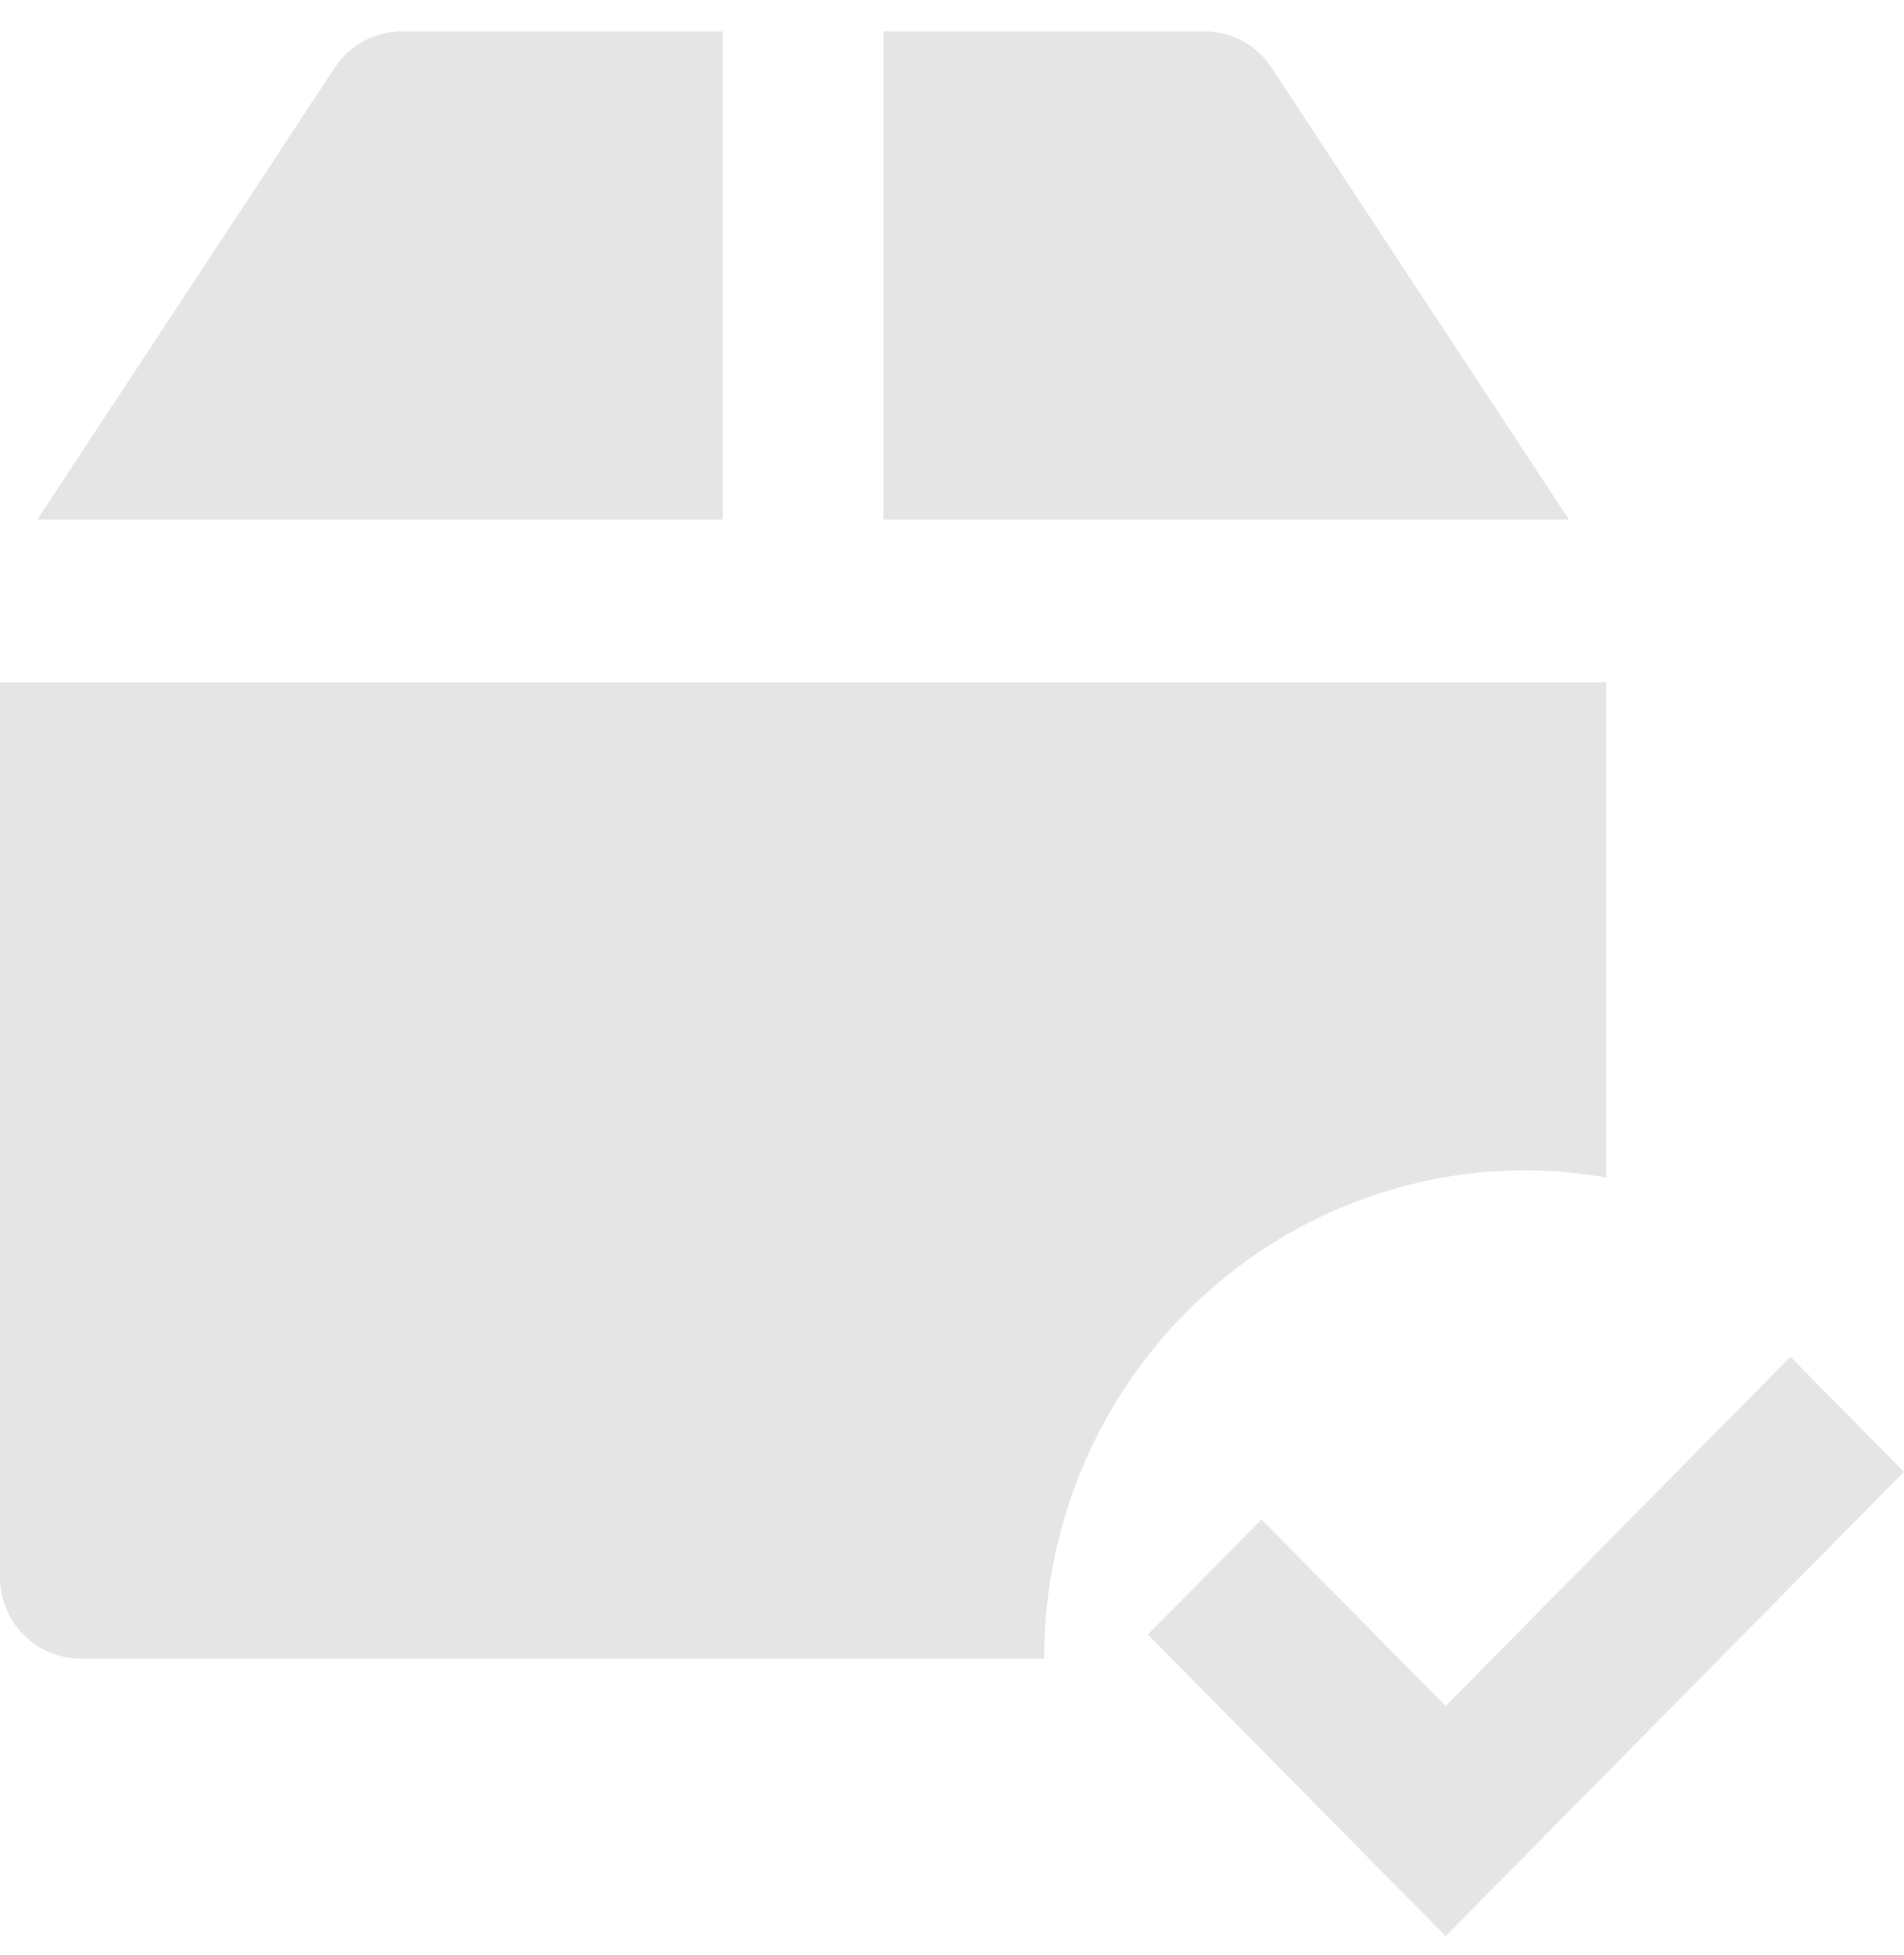 <?xml version="1.0" encoding="UTF-8"?> <svg xmlns="http://www.w3.org/2000/svg" width="38" height="39" viewBox="0 0 38 39" fill="none"><path opacity="0.15" d="M25.377 1.35C25.231 1.128 25.033 0.945 24.8 0.819C24.567 0.693 24.308 0.627 24.044 0.627H17.632V10.365H31.313L25.377 1.35ZM14.426 0.627H8.015C7.479 0.627 6.979 0.899 6.681 1.35L0.745 10.365H14.426V0.627ZM30.455 23.347C31.003 23.347 31.535 23.404 32.058 23.493V13.611H0V31.465C0 31.896 0.169 32.309 0.469 32.613C0.77 32.918 1.178 33.089 1.603 33.089H20.838V33.085C20.838 30.503 21.851 28.025 23.655 26.199C25.458 24.373 27.904 23.347 30.455 23.347ZM35.733 27.069L28.852 34.036L25.177 30.315L22.91 32.61L28.852 38.627L38 29.364L35.733 27.069Z" fill="#545456"></path></svg> 